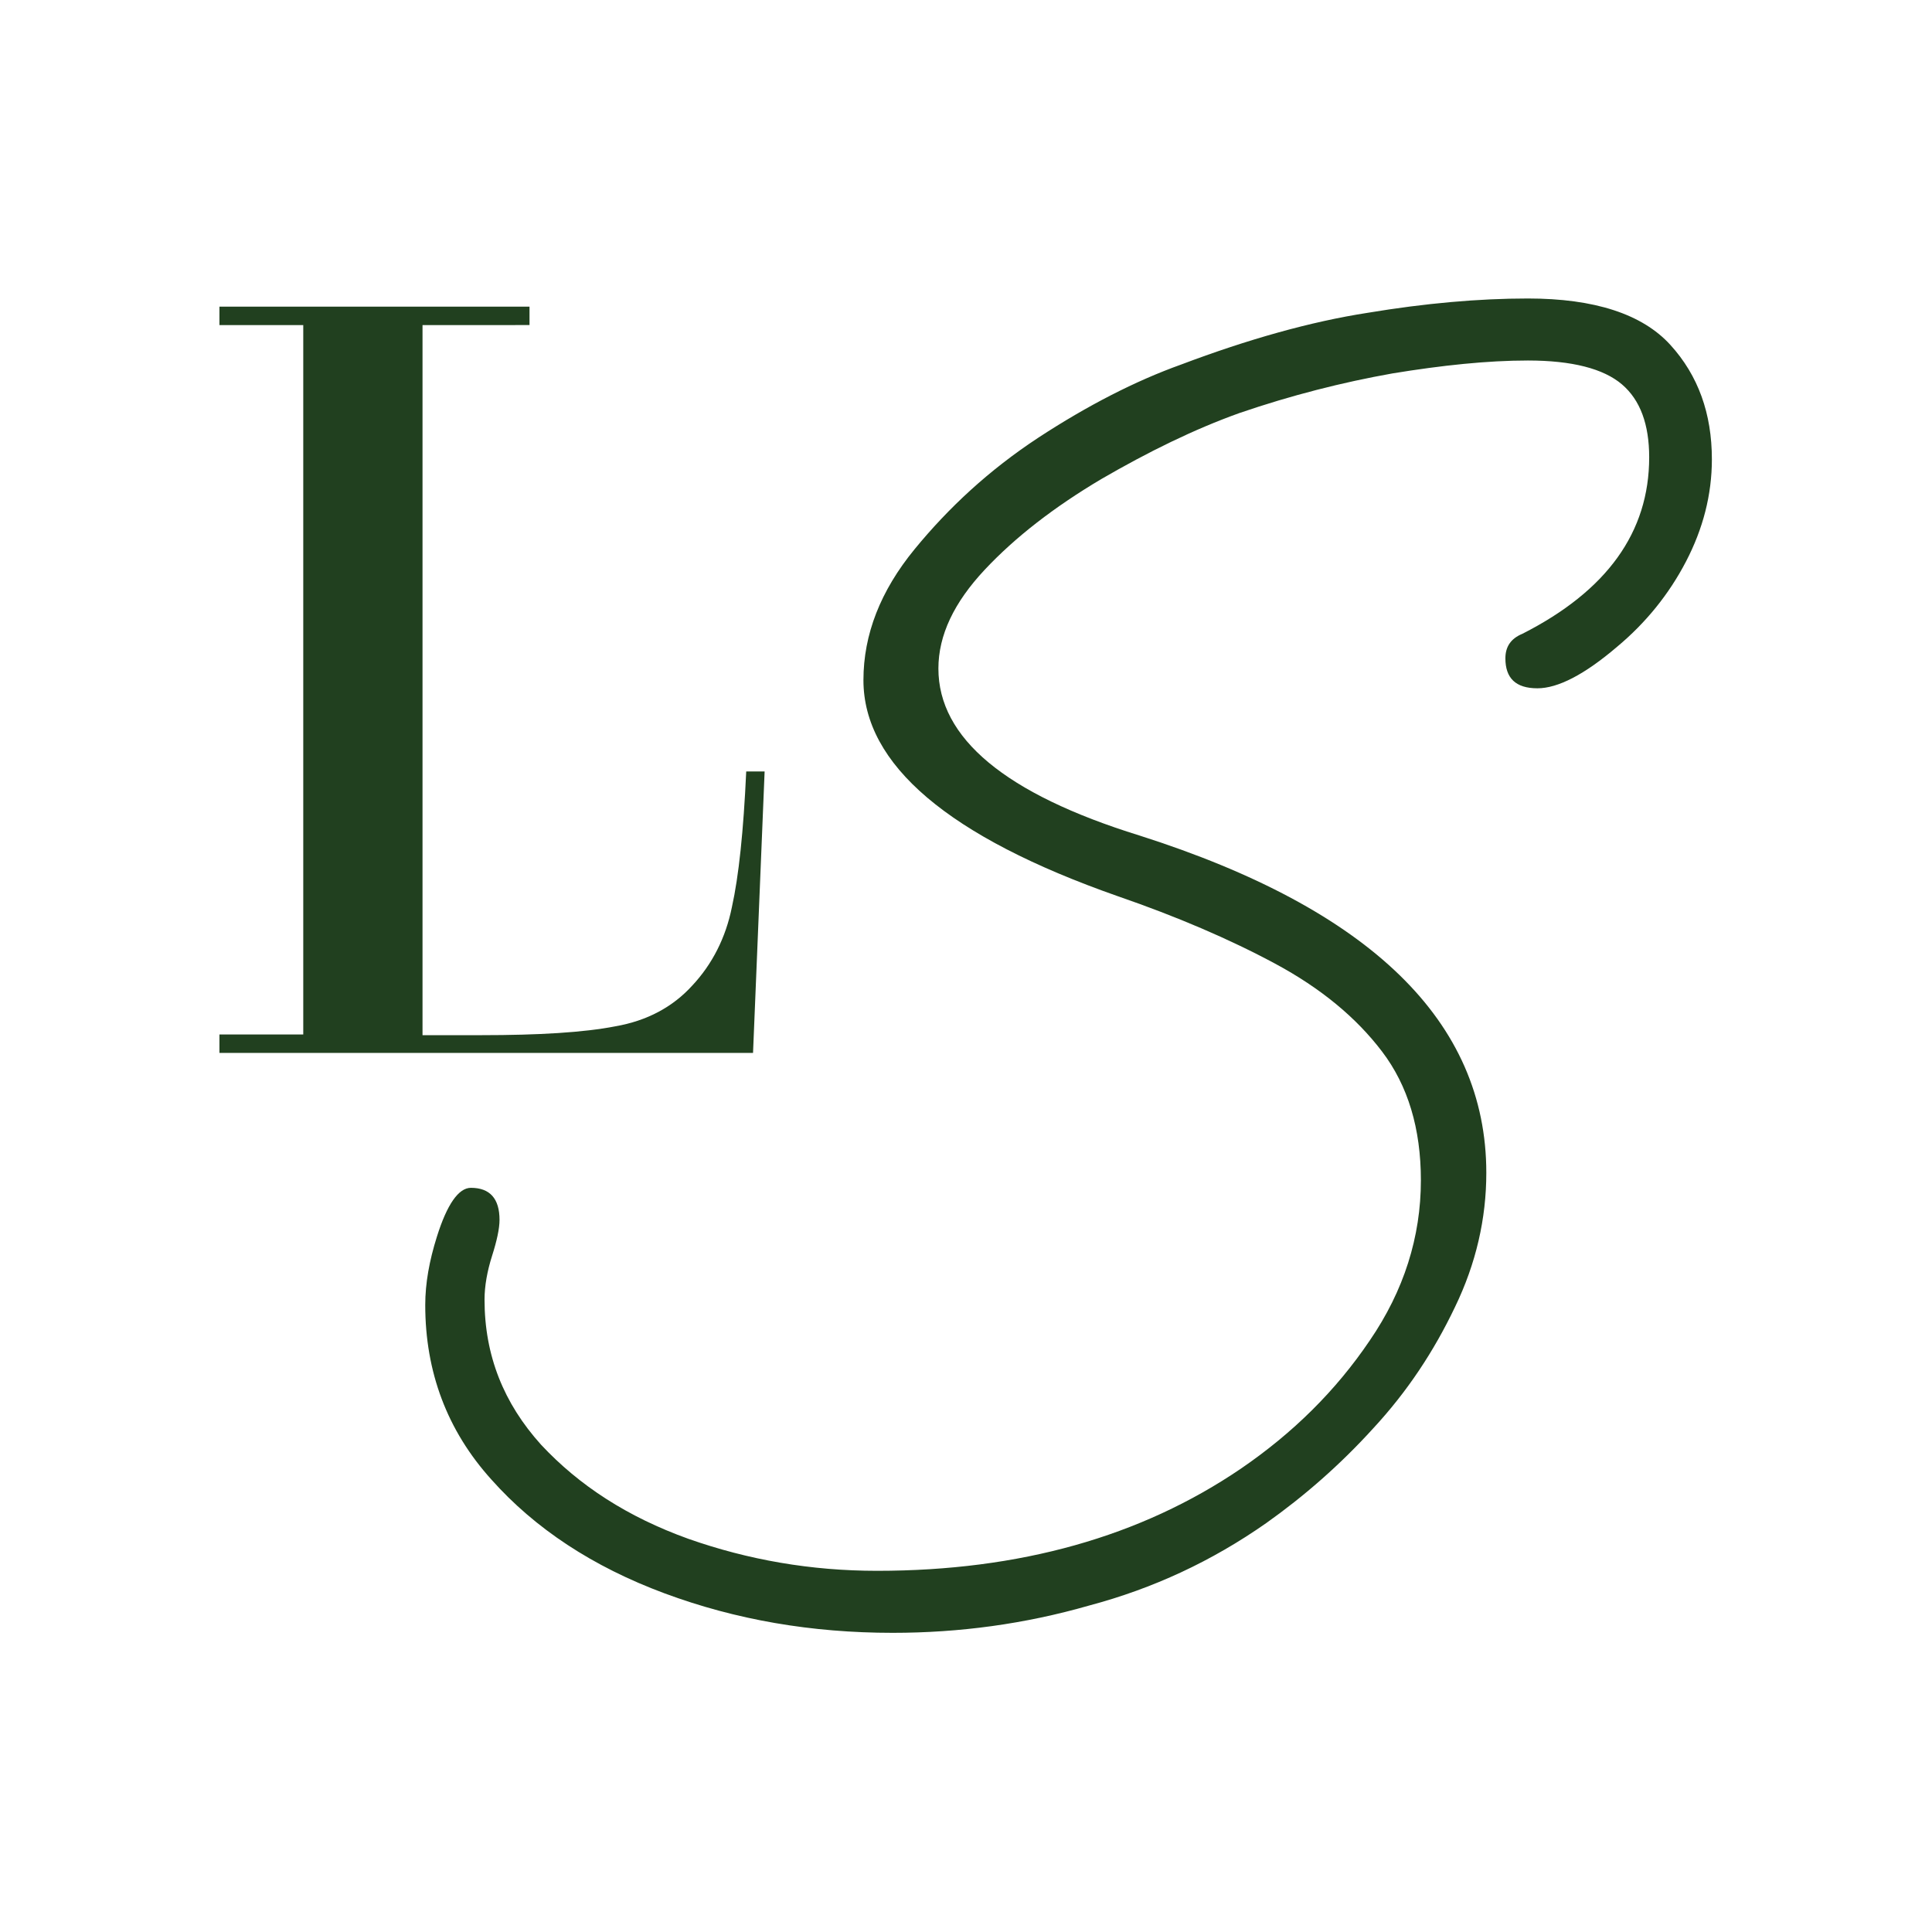 <?xml version="1.0" encoding="UTF-8"?>
<!-- Generator: Adobe Illustrator 28.0.0, SVG Export Plug-In . SVG Version: 6.00 Build 0)  -->
<svg xmlns="http://www.w3.org/2000/svg" xmlns:xlink="http://www.w3.org/1999/xlink" version="1.1" id="Livello_1" x="0px" y="0px" viewBox="0 0 283.5 283.5" style="enable-background:new 0 0 283.5 283.5;" xml:space="preserve">
<style type="text/css">
	.st0{fill:#21401F;}
</style>
<g>
	<g>
		<g>
			<path class="st0" d="M32.2,154.5v-2.7h12.3V47.7H32.2V45h45.5v2.7H62v104.2h8.6c8.5,0,15.1-0.4,19.7-1.3c4.6-0.8,8.4-2.8,11.3-6     c2.9-3.1,4.9-7,5.8-11.5c1-4.5,1.7-11.1,2.1-19.9h2.7l-1.7,41.3H32.2z"></path>
		</g>
	</g>
	<g>
		<path class="st0" d="M131,239.6c-11.9,0-23-1.9-33.5-5.8s-19-9.5-25.4-16.7c-6.5-7.2-9.7-15.8-9.7-25.6c0-3.2,0.6-6.5,1.7-10    c1.5-4.8,3.2-7.2,5-7.2c2.8,0,4.2,1.6,4.2,4.7c0,1.3-0.4,3.1-1.1,5.3c-0.7,2.2-1.1,4.4-1.1,6.4c0,8.2,2.8,15.2,8.3,21.3    c5.6,6,12.7,10.6,21.6,13.8c8.8,3.1,18,4.7,27.7,4.7c20.9,0,38.7-5,53.4-15c7.6-5.2,13.9-11.4,18.9-18.8c5-7.3,7.5-15.2,7.5-23.5    c0-7.6-1.9-13.9-5.7-18.9s-9-9.3-15.7-12.9c-6.7-3.6-14.4-6.9-23.1-9.9c-24.8-8.7-37.3-19.3-37.3-31.7c0-6.7,2.5-13.1,7.5-19.2    s10.9-11.6,18.2-16.4c7.2-4.7,14.2-8.3,20.9-10.7c9.8-3.7,19-6.3,27.4-7.6c8.4-1.4,16.3-2.1,23.5-2.1c9.8,0,16.8,2.3,20.9,6.8    c4.1,4.5,6.1,10.1,6.1,16.8c0,5.2-1.3,10.2-3.8,15s-5.9,9-10.1,12.5c-4.8,4.1-8.7,6.1-11.7,6.1c-3.2,0-4.7-1.5-4.7-4.4    c0-1.7,0.8-2.9,2.5-3.6c12.4-6.3,18.6-14.9,18.6-25.9c0-4.8-1.3-8.4-4-10.7c-2.7-2.3-7.3-3.5-13.8-3.5c-5.9,0-12.6,0.7-19.9,1.9    c-7.3,1.3-14.8,3.2-22.4,5.8c-6.7,2.4-13.4,5.7-20.3,9.7c-6.9,4.1-12.6,8.5-17.1,13.3s-6.8,9.6-6.8,14.5    c0,10.2,9.8,18.4,29.5,24.5c33.9,10.8,50.9,27.3,50.9,49.5c0,6.7-1.5,13.3-4.6,19.7c-3.1,6.5-7,12.4-12,17.8    c-4.9,5.4-10.2,10-15.7,13.9c-8,5.6-16.6,9.6-26,12.1C150.4,238.3,140.8,239.6,131,239.6z"></path>
	</g>
</g>
</svg>
